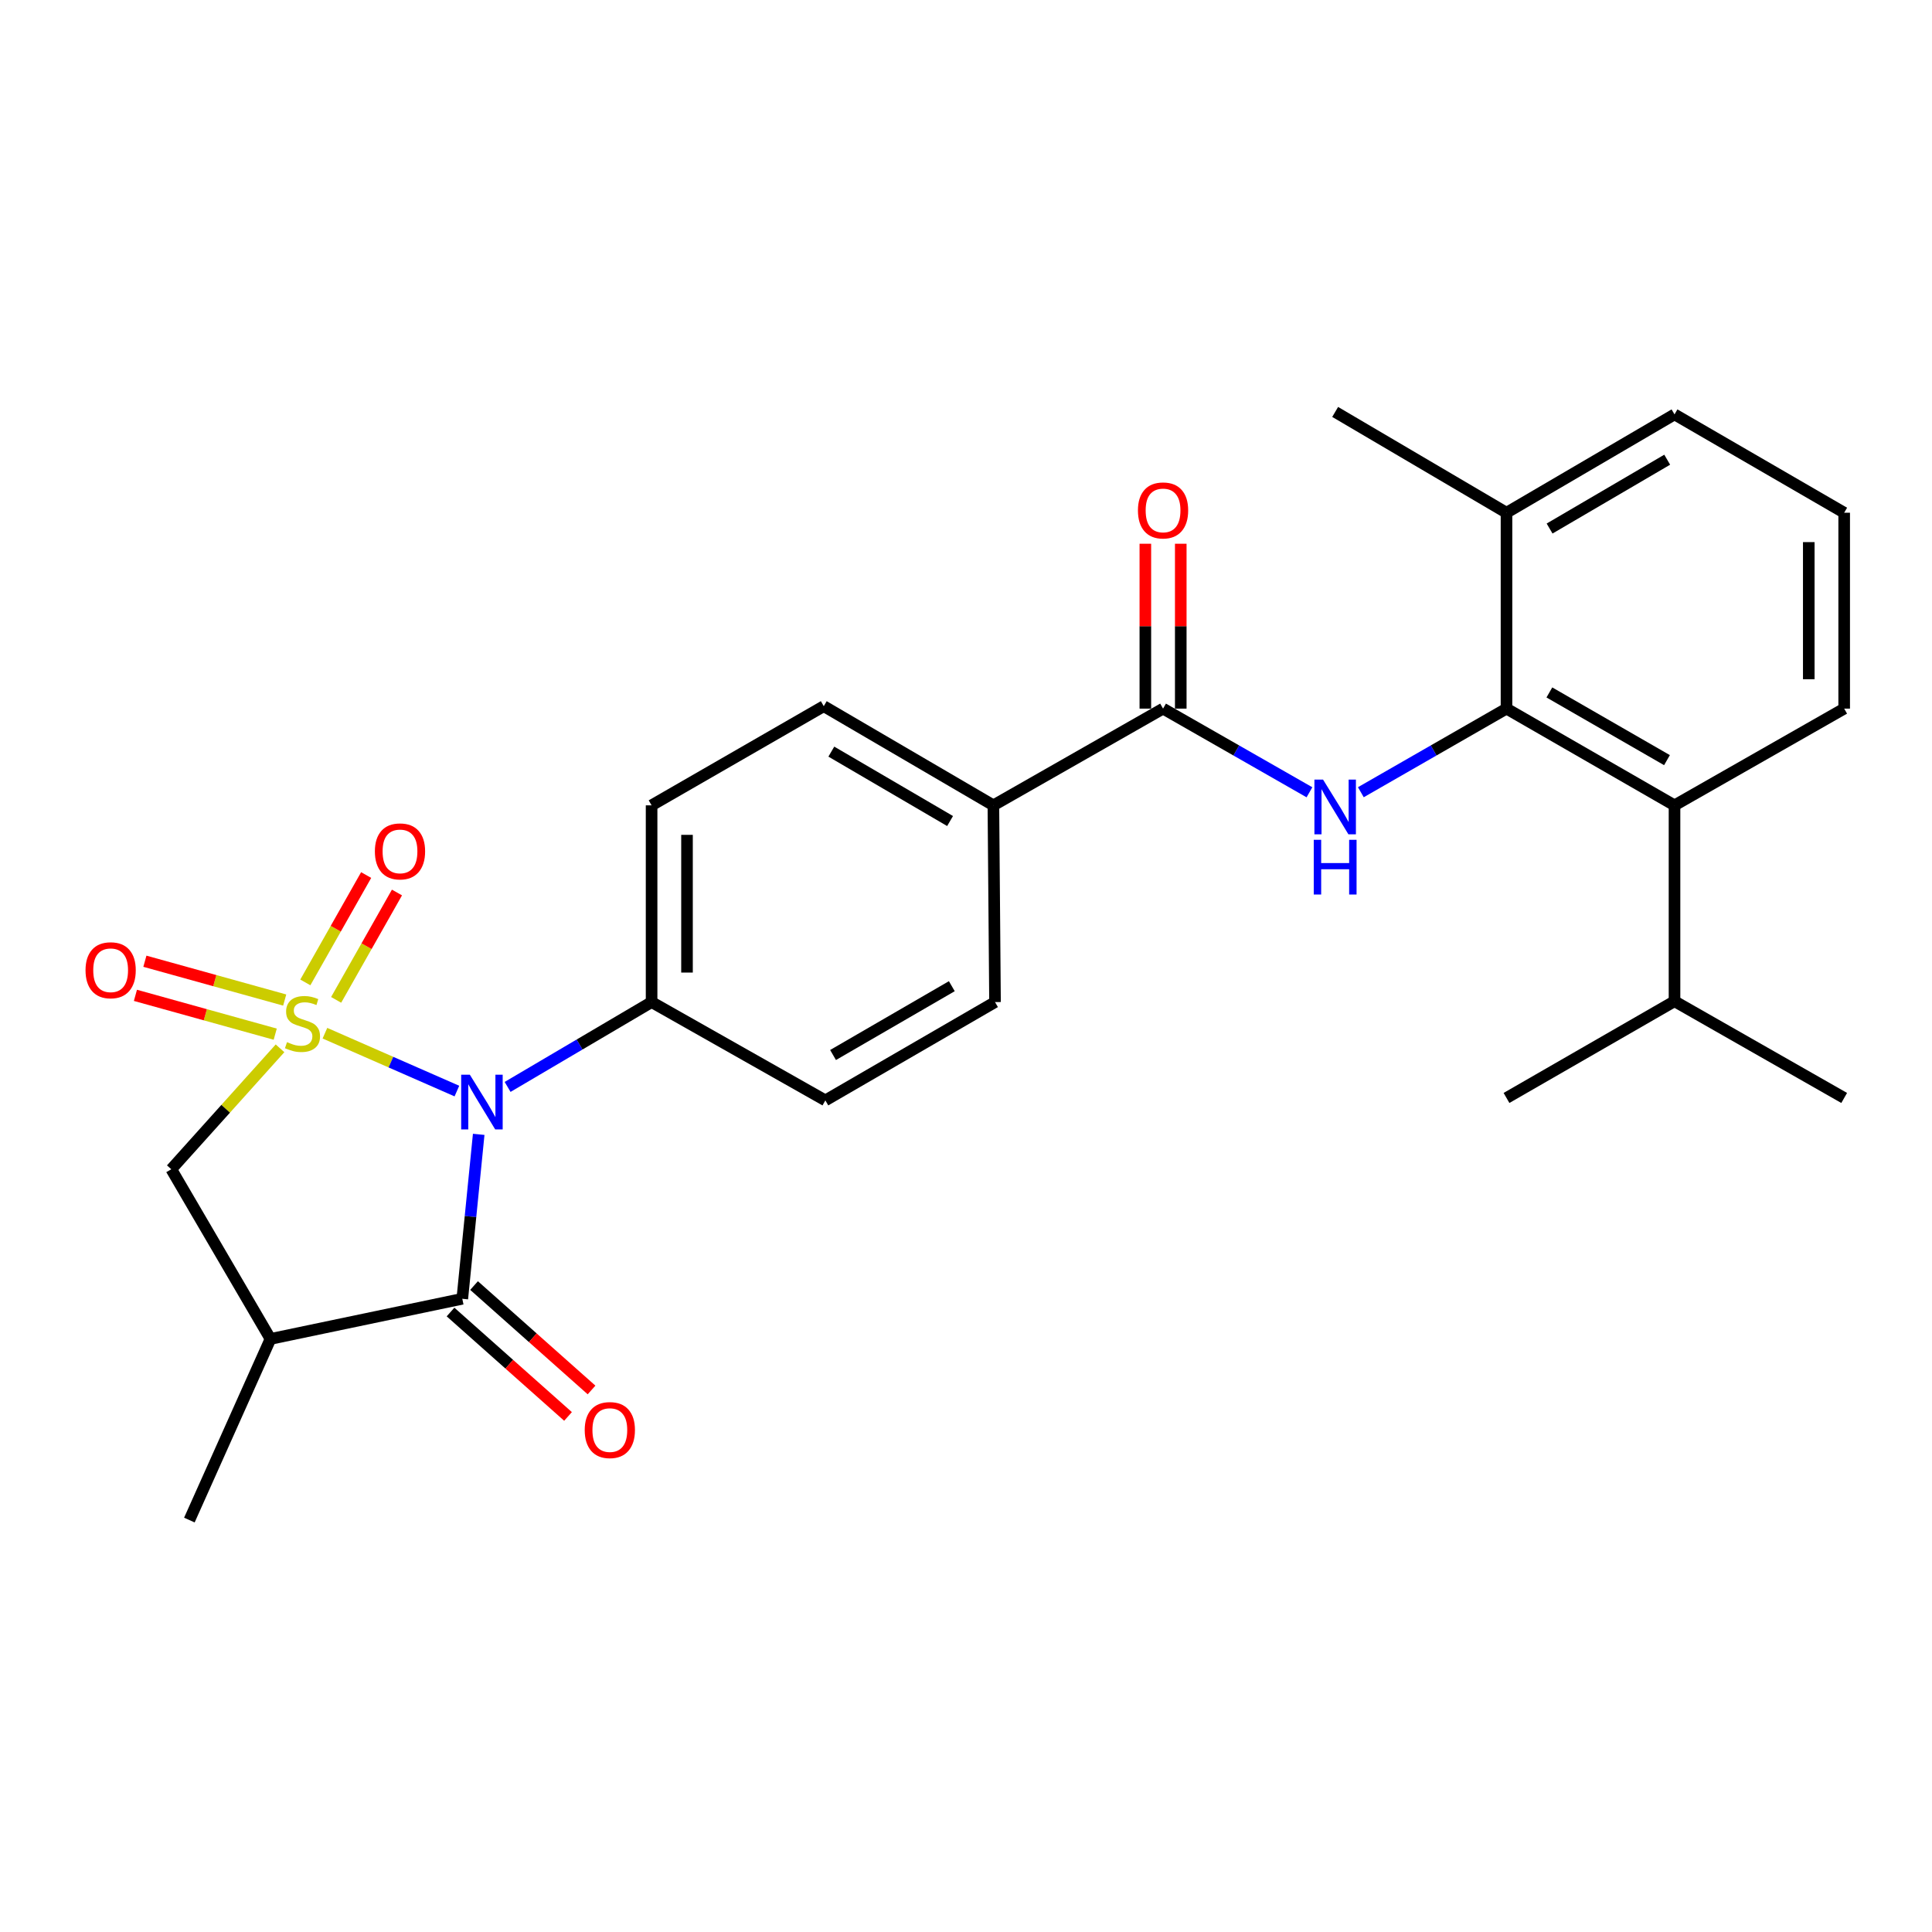 <?xml version='1.0' encoding='iso-8859-1'?>
<svg version='1.1' baseProfile='full'
              xmlns='http://www.w3.org/2000/svg'
                      xmlns:rdkit='http://www.rdkit.org/xml'
                      xmlns:xlink='http://www.w3.org/1999/xlink'
                  xml:space='preserve'
width='1000px' height='1000px' viewBox='0 0 1000 1000'>
<!-- END OF HEADER -->
<rect style='opacity:1.0;fill:#FFFFFF;stroke:none' width='1000' height='1000' x='0' y='0'> </rect>
<path class='bond-0' d='M 168.181,534.784 L 202.334,549.76' style='fill:none;fill-rule:evenodd;stroke:#CCCC00;stroke-width:6px;stroke-linecap:butt;stroke-linejoin:miter;stroke-opacity:1' />
<path class='bond-0' d='M 202.334,549.76 L 236.487,564.736' style='fill:none;fill-rule:evenodd;stroke:#0000FF;stroke-width:6px;stroke-linecap:butt;stroke-linejoin:miter;stroke-opacity:1' />
<path class='bond-4' d='M 144.946,542.611 L 116.804,573.905' style='fill:none;fill-rule:evenodd;stroke:#CCCC00;stroke-width:6px;stroke-linecap:butt;stroke-linejoin:miter;stroke-opacity:1' />
<path class='bond-4' d='M 116.804,573.905 L 88.662,605.2' style='fill:none;fill-rule:evenodd;stroke:#000000;stroke-width:6px;stroke-linecap:butt;stroke-linejoin:miter;stroke-opacity:1' />
<path class='bond-7' d='M 173.988,517.528 L 189.729,489.742' style='fill:none;fill-rule:evenodd;stroke:#CCCC00;stroke-width:6px;stroke-linecap:butt;stroke-linejoin:miter;stroke-opacity:1' />
<path class='bond-7' d='M 189.729,489.742 L 205.47,461.956' style='fill:none;fill-rule:evenodd;stroke:#FF0000;stroke-width:6px;stroke-linecap:butt;stroke-linejoin:miter;stroke-opacity:1' />
<path class='bond-7' d='M 158.041,508.494 L 173.782,480.708' style='fill:none;fill-rule:evenodd;stroke:#CCCC00;stroke-width:6px;stroke-linecap:butt;stroke-linejoin:miter;stroke-opacity:1' />
<path class='bond-7' d='M 173.782,480.708 L 189.523,452.922' style='fill:none;fill-rule:evenodd;stroke:#FF0000;stroke-width:6px;stroke-linecap:butt;stroke-linejoin:miter;stroke-opacity:1' />
<path class='bond-8' d='M 147.361,517.624 L 111.179,507.577' style='fill:none;fill-rule:evenodd;stroke:#CCCC00;stroke-width:6px;stroke-linecap:butt;stroke-linejoin:miter;stroke-opacity:1' />
<path class='bond-8' d='M 111.179,507.577 L 74.996,497.53' style='fill:none;fill-rule:evenodd;stroke:#FF0000;stroke-width:6px;stroke-linecap:butt;stroke-linejoin:miter;stroke-opacity:1' />
<path class='bond-8' d='M 142.457,535.283 L 106.275,525.236' style='fill:none;fill-rule:evenodd;stroke:#CCCC00;stroke-width:6px;stroke-linecap:butt;stroke-linejoin:miter;stroke-opacity:1' />
<path class='bond-8' d='M 106.275,525.236 L 70.093,515.189' style='fill:none;fill-rule:evenodd;stroke:#FF0000;stroke-width:6px;stroke-linecap:butt;stroke-linejoin:miter;stroke-opacity:1' />
<path class='bond-1' d='M 247.777,587.137 L 243.53,629.692' style='fill:none;fill-rule:evenodd;stroke:#0000FF;stroke-width:6px;stroke-linecap:butt;stroke-linejoin:miter;stroke-opacity:1' />
<path class='bond-1' d='M 243.53,629.692 L 239.283,672.248' style='fill:none;fill-rule:evenodd;stroke:#000000;stroke-width:6px;stroke-linecap:butt;stroke-linejoin:miter;stroke-opacity:1' />
<path class='bond-10' d='M 262.733,562.589 L 299.999,540.631' style='fill:none;fill-rule:evenodd;stroke:#0000FF;stroke-width:6px;stroke-linecap:butt;stroke-linejoin:miter;stroke-opacity:1' />
<path class='bond-10' d='M 299.999,540.631 L 337.264,518.674' style='fill:none;fill-rule:evenodd;stroke:#000000;stroke-width:6px;stroke-linecap:butt;stroke-linejoin:miter;stroke-opacity:1' />
<path class='bond-12' d='M 233.196,679.098 L 263.601,706.122' style='fill:none;fill-rule:evenodd;stroke:#000000;stroke-width:6px;stroke-linecap:butt;stroke-linejoin:miter;stroke-opacity:1' />
<path class='bond-12' d='M 263.601,706.122 L 294.006,733.146' style='fill:none;fill-rule:evenodd;stroke:#FF0000;stroke-width:6px;stroke-linecap:butt;stroke-linejoin:miter;stroke-opacity:1' />
<path class='bond-12' d='M 245.371,665.399 L 275.776,692.423' style='fill:none;fill-rule:evenodd;stroke:#000000;stroke-width:6px;stroke-linecap:butt;stroke-linejoin:miter;stroke-opacity:1' />
<path class='bond-12' d='M 275.776,692.423 L 306.182,719.447' style='fill:none;fill-rule:evenodd;stroke:#FF0000;stroke-width:6px;stroke-linecap:butt;stroke-linejoin:miter;stroke-opacity:1' />
<path class='bond-27' d='M 239.283,672.248 L 139.999,693.03' style='fill:none;fill-rule:evenodd;stroke:#000000;stroke-width:6px;stroke-linecap:butt;stroke-linejoin:miter;stroke-opacity:1' />
<path class='bond-2' d='M 139.999,693.03 L 88.662,605.2' style='fill:none;fill-rule:evenodd;stroke:#000000;stroke-width:6px;stroke-linecap:butt;stroke-linejoin:miter;stroke-opacity:1' />
<path class='bond-20' d='M 139.999,693.03 L 98.019,786.785' style='fill:none;fill-rule:evenodd;stroke:#000000;stroke-width:6px;stroke-linecap:butt;stroke-linejoin:miter;stroke-opacity:1' />
<path class='bond-3' d='M 677.772,410.085 L 639.884,388.432' style='fill:none;fill-rule:evenodd;stroke:#0000FF;stroke-width:6px;stroke-linecap:butt;stroke-linejoin:miter;stroke-opacity:1' />
<path class='bond-3' d='M 639.884,388.432 L 601.995,366.779' style='fill:none;fill-rule:evenodd;stroke:#000000;stroke-width:6px;stroke-linecap:butt;stroke-linejoin:miter;stroke-opacity:1' />
<path class='bond-5' d='M 704.374,410.056 L 742.068,388.418' style='fill:none;fill-rule:evenodd;stroke:#0000FF;stroke-width:6px;stroke-linecap:butt;stroke-linejoin:miter;stroke-opacity:1' />
<path class='bond-5' d='M 742.068,388.418 L 779.762,366.779' style='fill:none;fill-rule:evenodd;stroke:#000000;stroke-width:6px;stroke-linecap:butt;stroke-linejoin:miter;stroke-opacity:1' />
<path class='bond-9' d='M 779.762,366.779 L 866.726,416.844' style='fill:none;fill-rule:evenodd;stroke:#000000;stroke-width:6px;stroke-linecap:butt;stroke-linejoin:miter;stroke-opacity:1' />
<path class='bond-9' d='M 801.951,358.406 L 862.825,393.451' style='fill:none;fill-rule:evenodd;stroke:#000000;stroke-width:6px;stroke-linecap:butt;stroke-linejoin:miter;stroke-opacity:1' />
<path class='bond-14' d='M 779.762,366.779 L 779.762,265.387' style='fill:none;fill-rule:evenodd;stroke:#000000;stroke-width:6px;stroke-linecap:butt;stroke-linejoin:miter;stroke-opacity:1' />
<path class='bond-6' d='M 601.995,366.779 L 514.176,416.844' style='fill:none;fill-rule:evenodd;stroke:#000000;stroke-width:6px;stroke-linecap:butt;stroke-linejoin:miter;stroke-opacity:1' />
<path class='bond-13' d='M 611.159,366.779 L 611.159,324.11' style='fill:none;fill-rule:evenodd;stroke:#000000;stroke-width:6px;stroke-linecap:butt;stroke-linejoin:miter;stroke-opacity:1' />
<path class='bond-13' d='M 611.159,324.11 L 611.159,281.441' style='fill:none;fill-rule:evenodd;stroke:#FF0000;stroke-width:6px;stroke-linecap:butt;stroke-linejoin:miter;stroke-opacity:1' />
<path class='bond-13' d='M 592.831,366.779 L 592.831,324.11' style='fill:none;fill-rule:evenodd;stroke:#000000;stroke-width:6px;stroke-linecap:butt;stroke-linejoin:miter;stroke-opacity:1' />
<path class='bond-13' d='M 592.831,324.11 L 592.831,281.441' style='fill:none;fill-rule:evenodd;stroke:#FF0000;stroke-width:6px;stroke-linecap:butt;stroke-linejoin:miter;stroke-opacity:1' />
<path class='bond-19' d='M 866.726,416.844 L 866.726,518.236' style='fill:none;fill-rule:evenodd;stroke:#000000;stroke-width:6px;stroke-linecap:butt;stroke-linejoin:miter;stroke-opacity:1' />
<path class='bond-21' d='M 866.726,416.844 L 954.545,366.779' style='fill:none;fill-rule:evenodd;stroke:#000000;stroke-width:6px;stroke-linecap:butt;stroke-linejoin:miter;stroke-opacity:1' />
<path class='bond-15' d='M 337.264,518.674 L 337.264,416.844' style='fill:none;fill-rule:evenodd;stroke:#000000;stroke-width:6px;stroke-linecap:butt;stroke-linejoin:miter;stroke-opacity:1' />
<path class='bond-15' d='M 355.592,503.399 L 355.592,432.118' style='fill:none;fill-rule:evenodd;stroke:#000000;stroke-width:6px;stroke-linecap:butt;stroke-linejoin:miter;stroke-opacity:1' />
<path class='bond-16' d='M 337.264,518.674 L 427.202,569.563' style='fill:none;fill-rule:evenodd;stroke:#000000;stroke-width:6px;stroke-linecap:butt;stroke-linejoin:miter;stroke-opacity:1' />
<path class='bond-11' d='M 514.176,416.844 L 515.021,518.674' style='fill:none;fill-rule:evenodd;stroke:#000000;stroke-width:6px;stroke-linecap:butt;stroke-linejoin:miter;stroke-opacity:1' />
<path class='bond-28' d='M 514.176,416.844 L 426.377,365.517' style='fill:none;fill-rule:evenodd;stroke:#000000;stroke-width:6px;stroke-linecap:butt;stroke-linejoin:miter;stroke-opacity:1' />
<path class='bond-28' d='M 491.756,424.967 L 430.297,389.038' style='fill:none;fill-rule:evenodd;stroke:#000000;stroke-width:6px;stroke-linecap:butt;stroke-linejoin:miter;stroke-opacity:1' />
<path class='bond-23' d='M 779.762,265.387 L 866.726,214.488' style='fill:none;fill-rule:evenodd;stroke:#000000;stroke-width:6px;stroke-linecap:butt;stroke-linejoin:miter;stroke-opacity:1' />
<path class='bond-23' d='M 802.064,273.57 L 862.939,237.94' style='fill:none;fill-rule:evenodd;stroke:#000000;stroke-width:6px;stroke-linecap:butt;stroke-linejoin:miter;stroke-opacity:1' />
<path class='bond-24' d='M 779.762,265.387 L 691.077,213.215' style='fill:none;fill-rule:evenodd;stroke:#000000;stroke-width:6px;stroke-linecap:butt;stroke-linejoin:miter;stroke-opacity:1' />
<path class='bond-17' d='M 337.264,416.844 L 426.377,365.517' style='fill:none;fill-rule:evenodd;stroke:#000000;stroke-width:6px;stroke-linecap:butt;stroke-linejoin:miter;stroke-opacity:1' />
<path class='bond-18' d='M 427.202,569.563 L 515.021,518.674' style='fill:none;fill-rule:evenodd;stroke:#000000;stroke-width:6px;stroke-linecap:butt;stroke-linejoin:miter;stroke-opacity:1' />
<path class='bond-18' d='M 431.185,546.072 L 492.659,510.45' style='fill:none;fill-rule:evenodd;stroke:#000000;stroke-width:6px;stroke-linecap:butt;stroke-linejoin:miter;stroke-opacity:1' />
<path class='bond-25' d='M 866.726,518.236 L 779.762,568.301' style='fill:none;fill-rule:evenodd;stroke:#000000;stroke-width:6px;stroke-linecap:butt;stroke-linejoin:miter;stroke-opacity:1' />
<path class='bond-26' d='M 866.726,518.236 L 954.545,568.301' style='fill:none;fill-rule:evenodd;stroke:#000000;stroke-width:6px;stroke-linecap:butt;stroke-linejoin:miter;stroke-opacity:1' />
<path class='bond-29' d='M 954.545,366.779 L 954.545,265.387' style='fill:none;fill-rule:evenodd;stroke:#000000;stroke-width:6px;stroke-linecap:butt;stroke-linejoin:miter;stroke-opacity:1' />
<path class='bond-29' d='M 936.218,351.57 L 936.218,280.596' style='fill:none;fill-rule:evenodd;stroke:#000000;stroke-width:6px;stroke-linecap:butt;stroke-linejoin:miter;stroke-opacity:1' />
<path class='bond-22' d='M 954.545,265.387 L 866.726,214.488' style='fill:none;fill-rule:evenodd;stroke:#000000;stroke-width:6px;stroke-linecap:butt;stroke-linejoin:miter;stroke-opacity:1' />
<path  class='atom-0' d='M 148.565 539.411
Q 148.885 539.531, 150.205 540.091
Q 151.525 540.651, 152.965 541.011
Q 154.445 541.331, 155.885 541.331
Q 158.565 541.331, 160.125 540.051
Q 161.685 538.731, 161.685 536.451
Q 161.685 534.891, 160.885 533.931
Q 160.125 532.971, 158.925 532.451
Q 157.725 531.931, 155.725 531.331
Q 153.205 530.571, 151.685 529.851
Q 150.205 529.131, 149.125 527.611
Q 148.085 526.091, 148.085 523.531
Q 148.085 519.971, 150.485 517.771
Q 152.925 515.571, 157.725 515.571
Q 161.005 515.571, 164.725 517.131
L 163.805 520.211
Q 160.405 518.811, 157.845 518.811
Q 155.085 518.811, 153.565 519.971
Q 152.045 521.091, 152.085 523.051
Q 152.085 524.571, 152.845 525.491
Q 153.645 526.411, 154.765 526.931
Q 155.925 527.451, 157.845 528.051
Q 160.405 528.851, 161.925 529.651
Q 163.445 530.451, 164.525 532.091
Q 165.645 533.691, 165.645 536.451
Q 165.645 540.371, 163.005 542.491
Q 160.405 544.571, 156.045 544.571
Q 153.525 544.571, 151.605 544.011
Q 149.725 543.491, 147.485 542.571
L 148.565 539.411
' fill='#CCCC00'/>
<path  class='atom-1' d='M 243.185 556.258
L 252.465 571.258
Q 253.385 572.738, 254.865 575.418
Q 256.345 578.098, 256.425 578.258
L 256.425 556.258
L 260.185 556.258
L 260.185 584.578
L 256.305 584.578
L 246.345 568.178
Q 245.185 566.258, 243.945 564.058
Q 242.745 561.858, 242.385 561.178
L 242.385 584.578
L 238.705 584.578
L 238.705 556.258
L 243.185 556.258
' fill='#0000FF'/>
<path  class='atom-4' d='M 684.817 403.529
L 694.097 418.529
Q 695.017 420.009, 696.497 422.689
Q 697.977 425.369, 698.057 425.529
L 698.057 403.529
L 701.817 403.529
L 701.817 431.849
L 697.937 431.849
L 687.977 415.449
Q 686.817 413.529, 685.577 411.329
Q 684.377 409.129, 684.017 408.449
L 684.017 431.849
L 680.337 431.849
L 680.337 403.529
L 684.817 403.529
' fill='#0000FF'/>
<path  class='atom-4' d='M 679.997 434.681
L 683.837 434.681
L 683.837 446.721
L 698.317 446.721
L 698.317 434.681
L 702.157 434.681
L 702.157 463.001
L 698.317 463.001
L 698.317 449.921
L 683.837 449.921
L 683.837 463.001
L 679.997 463.001
L 679.997 434.681
' fill='#0000FF'/>
<path  class='atom-8' d='M 194.037 440.678
Q 194.037 433.878, 197.397 430.078
Q 200.757 426.278, 207.037 426.278
Q 213.317 426.278, 216.677 430.078
Q 220.037 433.878, 220.037 440.678
Q 220.037 447.558, 216.637 451.478
Q 213.237 455.358, 207.037 455.358
Q 200.797 455.358, 197.397 451.478
Q 194.037 447.598, 194.037 440.678
M 207.037 452.158
Q 211.357 452.158, 213.677 449.278
Q 216.037 446.358, 216.037 440.678
Q 216.037 435.118, 213.677 432.318
Q 211.357 429.478, 207.037 429.478
Q 202.717 429.478, 200.357 432.278
Q 198.037 435.078, 198.037 440.678
Q 198.037 446.398, 200.357 449.278
Q 202.717 452.158, 207.037 452.158
' fill='#FF0000'/>
<path  class='atom-9' d='M 44.271 502.198
Q 44.271 495.398, 47.631 491.598
Q 50.991 487.798, 57.271 487.798
Q 63.551 487.798, 66.911 491.598
Q 70.271 495.398, 70.271 502.198
Q 70.271 509.078, 66.871 512.998
Q 63.471 516.878, 57.271 516.878
Q 51.031 516.878, 47.631 512.998
Q 44.271 509.118, 44.271 502.198
M 57.271 513.678
Q 61.591 513.678, 63.911 510.798
Q 66.271 507.878, 66.271 502.198
Q 66.271 496.638, 63.911 493.838
Q 61.591 490.998, 57.271 490.998
Q 52.951 490.998, 50.591 493.798
Q 48.271 496.598, 48.271 502.198
Q 48.271 507.918, 50.591 510.798
Q 52.951 513.678, 57.271 513.678
' fill='#FF0000'/>
<path  class='atom-13' d='M 302.648 740.201
Q 302.648 733.401, 306.008 729.601
Q 309.368 725.801, 315.648 725.801
Q 321.928 725.801, 325.288 729.601
Q 328.648 733.401, 328.648 740.201
Q 328.648 747.081, 325.248 751.001
Q 321.848 754.881, 315.648 754.881
Q 309.408 754.881, 306.008 751.001
Q 302.648 747.121, 302.648 740.201
M 315.648 751.681
Q 319.968 751.681, 322.288 748.801
Q 324.648 745.881, 324.648 740.201
Q 324.648 734.641, 322.288 731.841
Q 319.968 729.001, 315.648 729.001
Q 311.328 729.001, 308.968 731.801
Q 306.648 734.601, 306.648 740.201
Q 306.648 745.921, 308.968 748.801
Q 311.328 751.681, 315.648 751.681
' fill='#FF0000'/>
<path  class='atom-14' d='M 588.995 264.195
Q 588.995 257.395, 592.355 253.595
Q 595.715 249.795, 601.995 249.795
Q 608.275 249.795, 611.635 253.595
Q 614.995 257.395, 614.995 264.195
Q 614.995 271.075, 611.595 274.995
Q 608.195 278.875, 601.995 278.875
Q 595.755 278.875, 592.355 274.995
Q 588.995 271.115, 588.995 264.195
M 601.995 275.675
Q 606.315 275.675, 608.635 272.795
Q 610.995 269.875, 610.995 264.195
Q 610.995 258.635, 608.635 255.835
Q 606.315 252.995, 601.995 252.995
Q 597.675 252.995, 595.315 255.795
Q 592.995 258.595, 592.995 264.195
Q 592.995 269.915, 595.315 272.795
Q 597.675 275.675, 601.995 275.675
' fill='#FF0000'/>
</svg>
